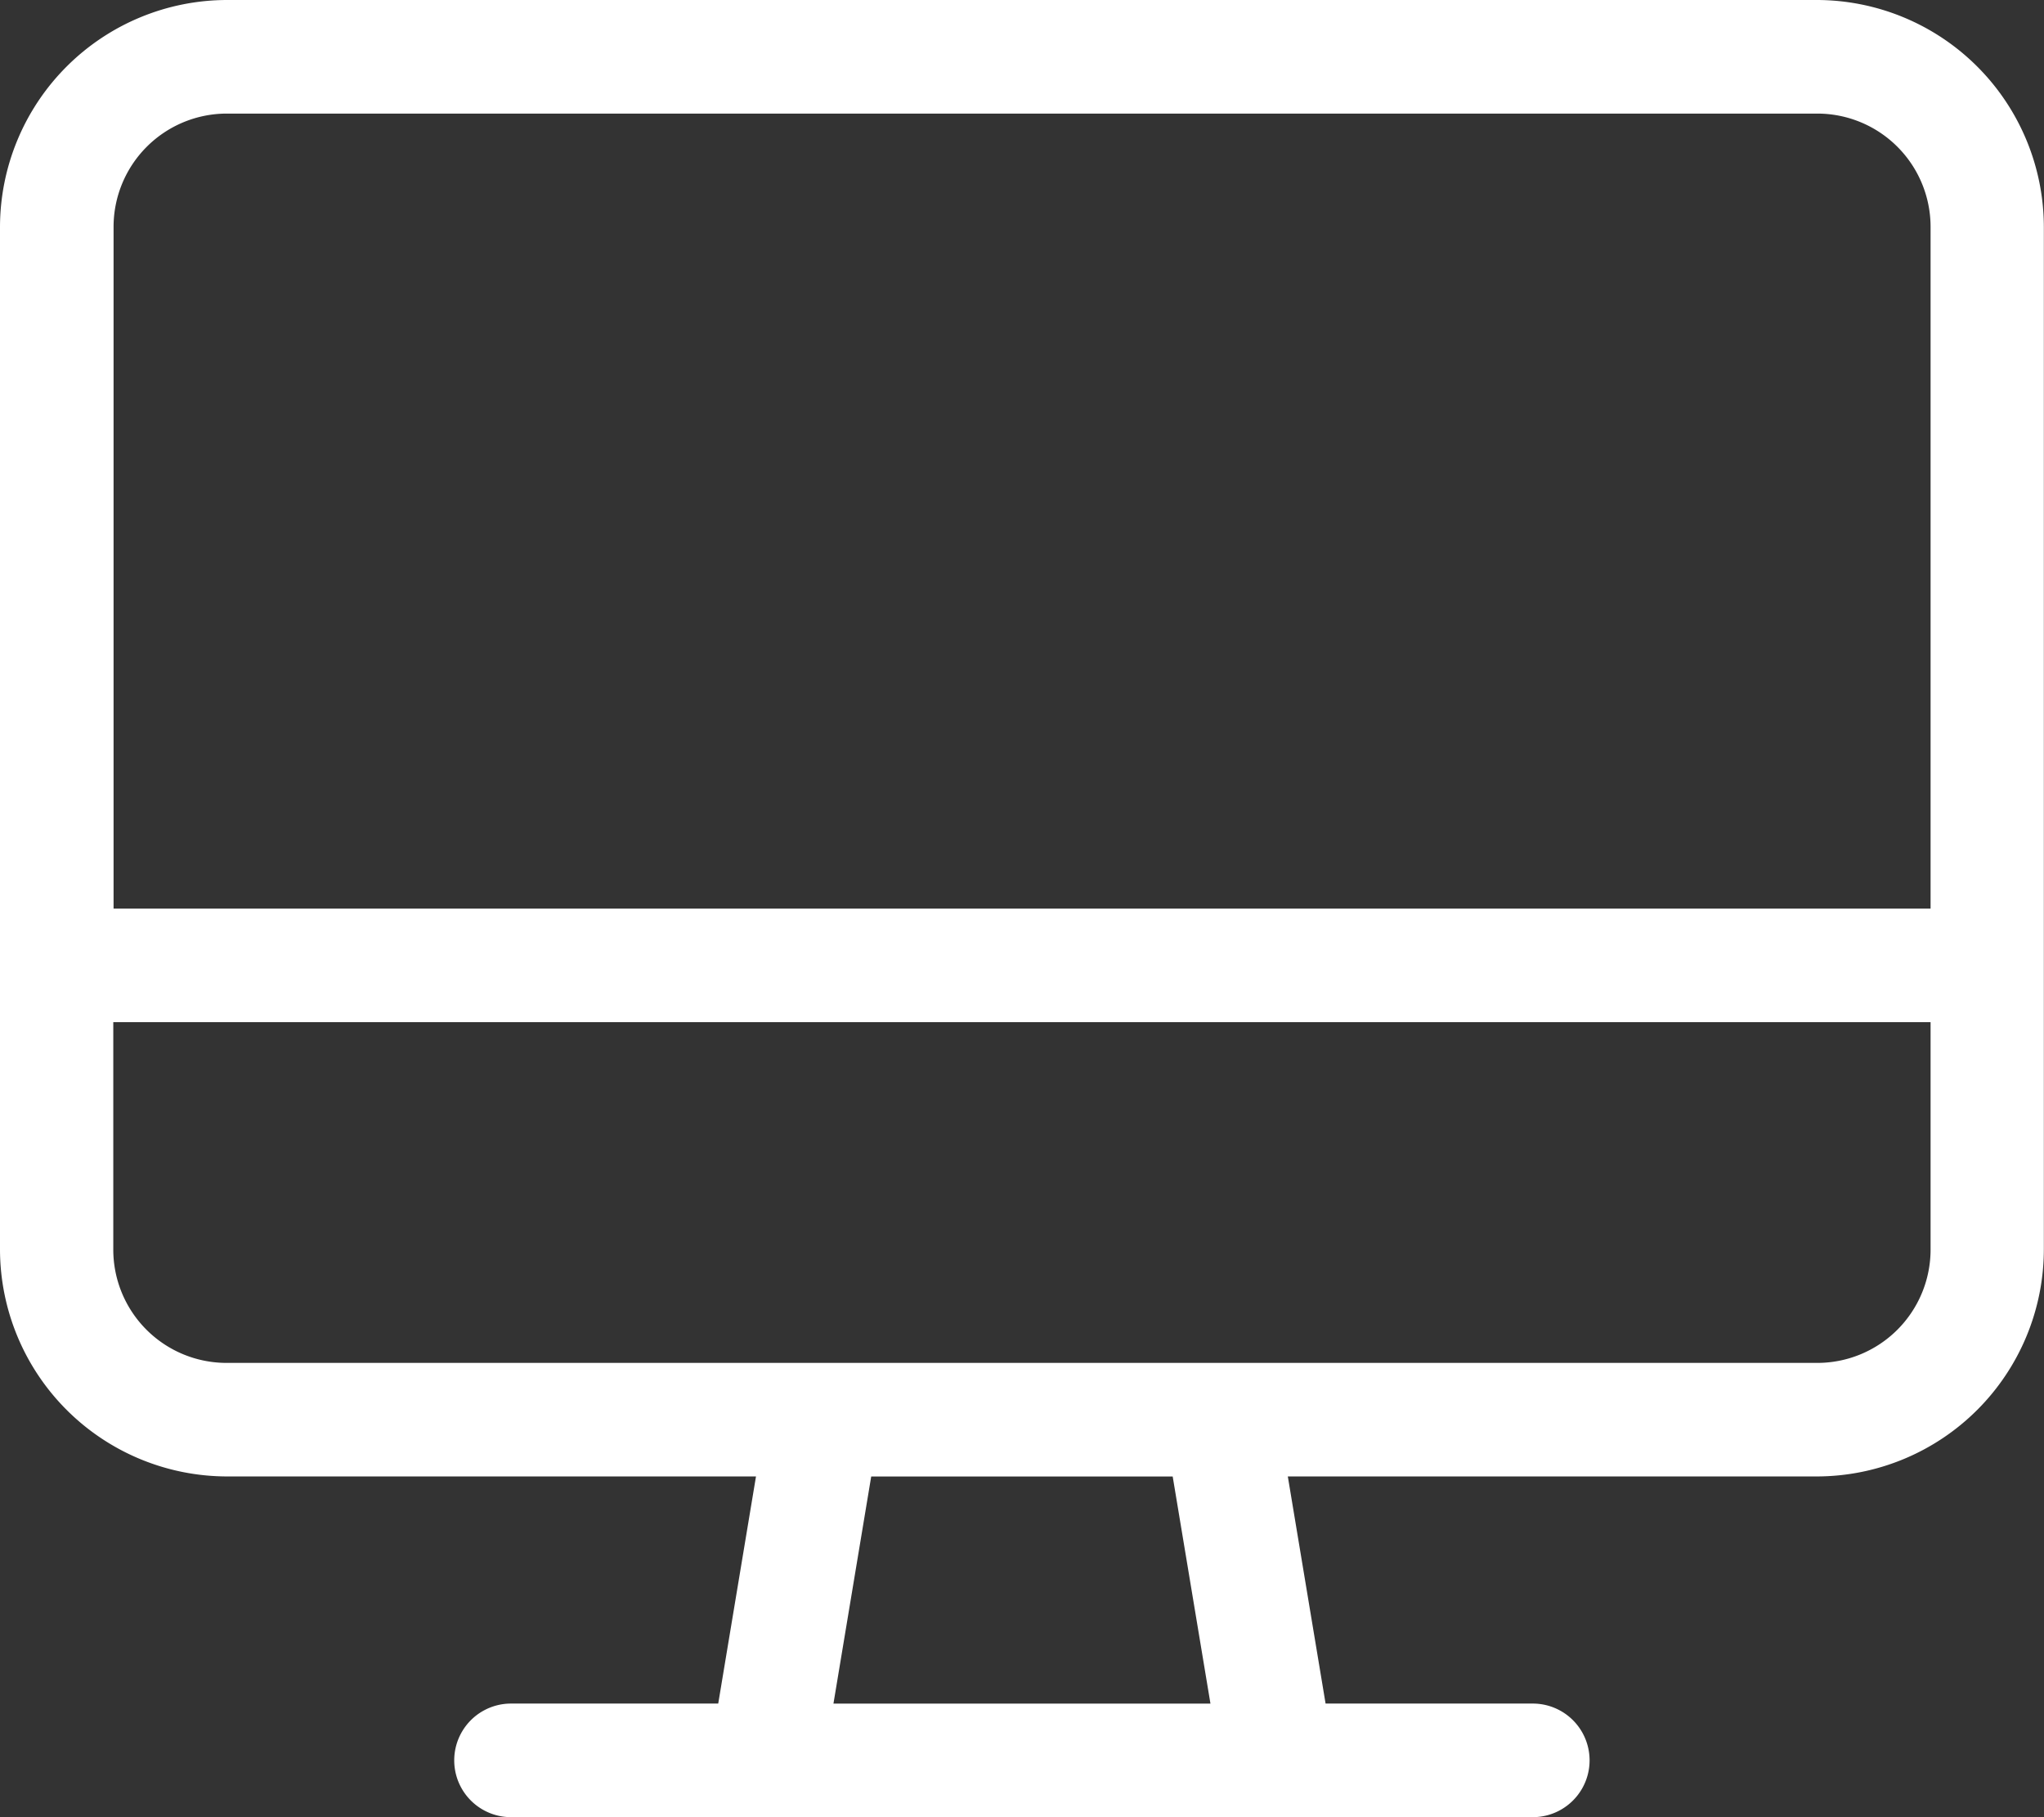 <svg id="extGarantie-simple-blanc" xmlns="http://www.w3.org/2000/svg" width="43.303" height="38.492" viewBox="0 0 43.303 38.492">
  <rect x="0" y="0" width="43.303" height="38.492" fill="#333333" stroke="none"/>
  <path id="Tracé_164" data-name="Tracé 164" d="M38.492,2.406H4.811A2.4,2.4,0,0,0,2.406,4.811V19.246H40.9V4.811A2.4,2.4,0,0,0,38.492,2.406ZM43.3,19.246v7.217a4.816,4.816,0,0,1-4.811,4.811H27.283l.8,4.811h4.39a1.2,1.2,0,1,1,0,2.406H10.826a1.2,1.2,0,0,1,0-2.406h4.39l.8-4.811H4.811A4.816,4.816,0,0,1,0,26.463V4.811A4.816,4.816,0,0,1,4.811,0h33.68A4.816,4.816,0,0,1,43.3,4.811Zm-40.9,2.406v4.811a2.4,2.4,0,0,0,2.406,2.406h33.68A2.4,2.4,0,0,0,40.9,26.463V21.652ZM17.66,36.086h7.984l-.8-4.811H18.457l-.8,4.811Z" fill="#fff"/>
</svg>
